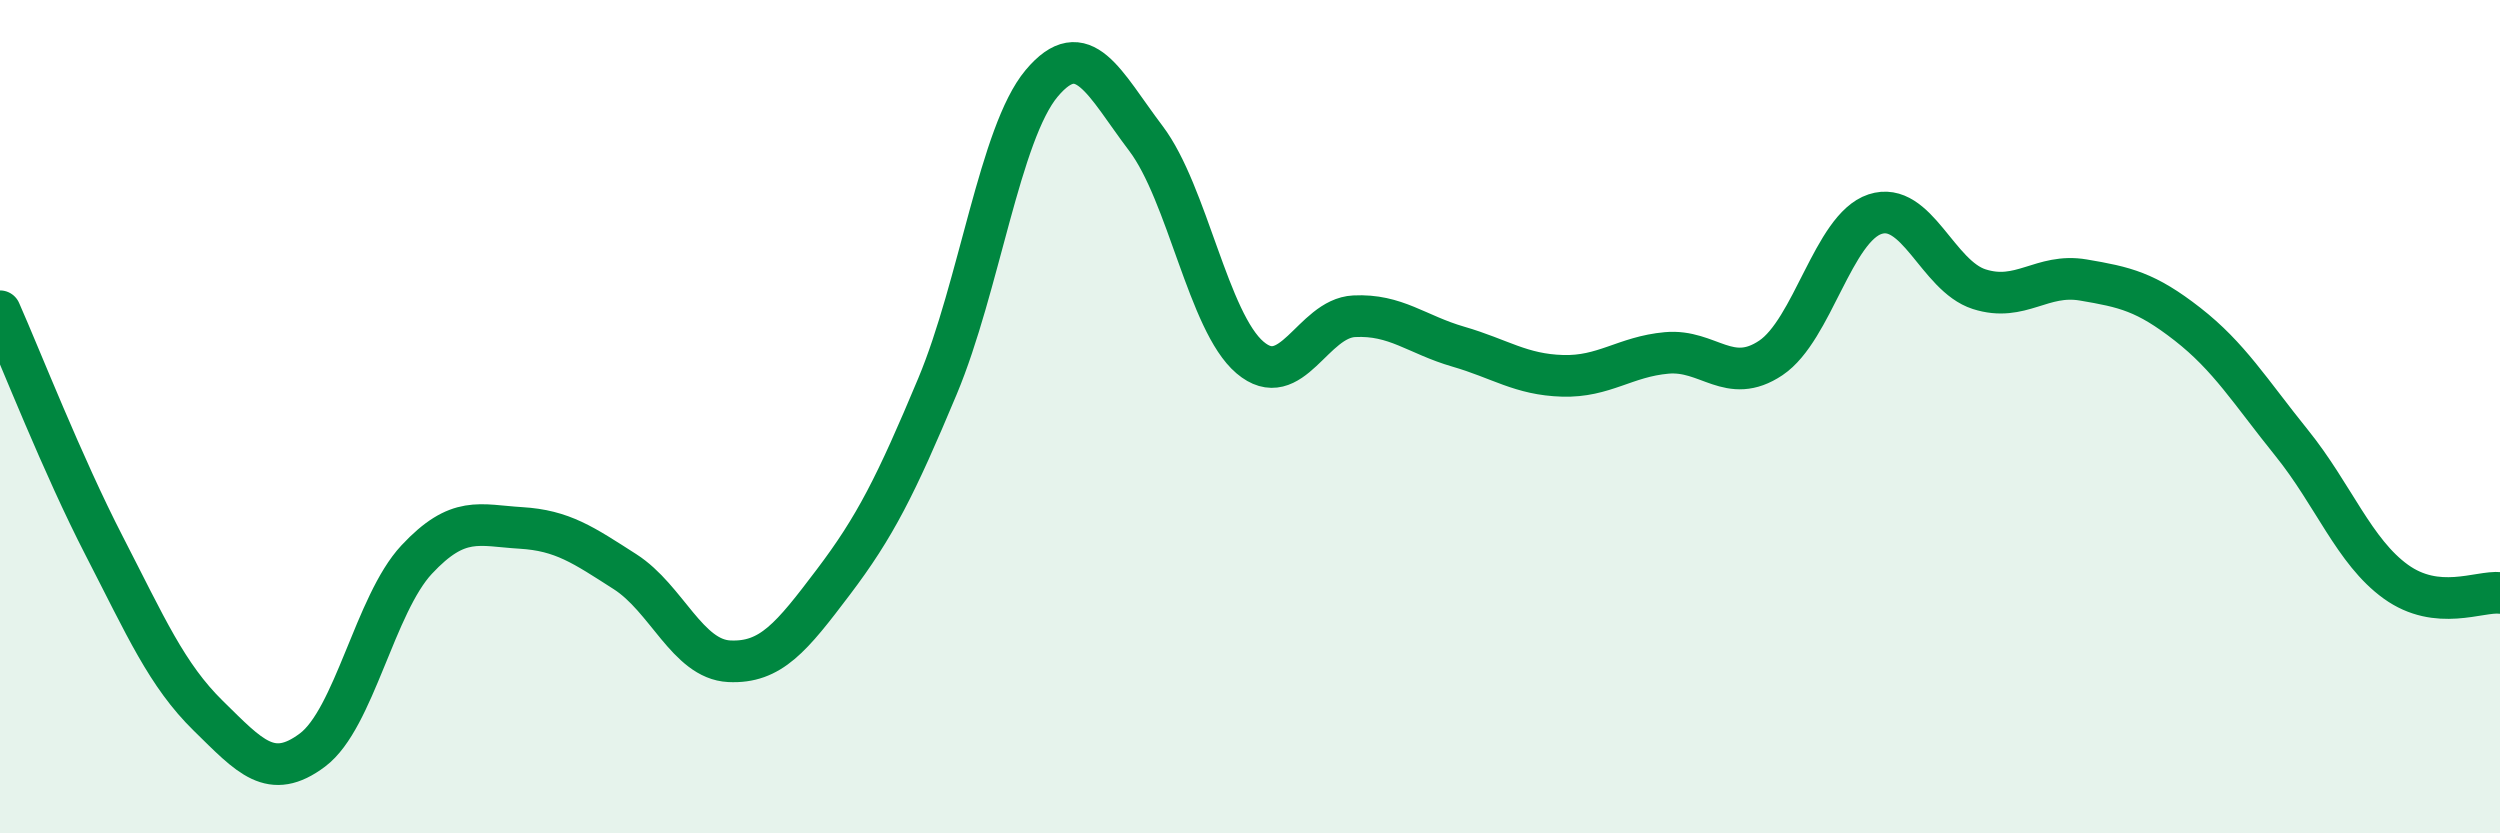 
    <svg width="60" height="20" viewBox="0 0 60 20" xmlns="http://www.w3.org/2000/svg">
      <path
        d="M 0,7.47 C 0.5,8.6 1.5,11.16 2.5,13.1 C 3.5,15.04 4,16.2 5,17.18 C 6,18.16 6.5,18.75 7.5,18 C 8.5,17.25 9,14.5 10,13.43 C 11,12.36 11.5,12.61 12.5,12.67 C 13.5,12.73 14,13.08 15,13.72 C 16,14.36 16.5,15.82 17.5,15.87 C 18.5,15.92 19,15.29 20,13.97 C 21,12.65 21.5,11.66 22.5,9.27 C 23.5,6.88 24,3.19 25,2 C 26,0.81 26.5,2 27.5,3.32 C 28.5,4.64 29,7.73 30,8.58 C 31,9.43 31.5,7.64 32.5,7.59 C 33.5,7.54 34,8.03 35,8.32 C 36,8.61 36.5,8.99 37.5,9.02 C 38.5,9.05 39,8.56 40,8.47 C 41,8.38 41.5,9.26 42.5,8.59 C 43.5,7.92 44,5.47 45,5.14 C 46,4.81 46.5,6.62 47.5,6.94 C 48.5,7.26 49,6.55 50,6.72 C 51,6.89 51.5,7 52.5,7.78 C 53.5,8.56 54,9.39 55,10.63 C 56,11.87 56.5,13.24 57.5,13.96 C 58.5,14.68 59.5,14.18 60,14.23L60 20L0 20Z"
        fill="#008740"
        opacity="0.1"
        stroke-linecap="round"
        stroke-linejoin="round"
      />
      <path
        d="M 0,7.47 C 0.5,8.6 1.5,11.16 2.5,13.1 C 3.5,15.04 4,16.2 5,17.18 C 6,18.16 6.5,18.75 7.5,18 C 8.5,17.25 9,14.5 10,13.43 C 11,12.36 11.5,12.61 12.5,12.67 C 13.5,12.73 14,13.08 15,13.72 C 16,14.36 16.5,15.82 17.5,15.87 C 18.5,15.92 19,15.29 20,13.97 C 21,12.65 21.5,11.66 22.5,9.27 C 23.5,6.88 24,3.19 25,2 C 26,0.81 26.5,2 27.5,3.32 C 28.5,4.64 29,7.73 30,8.58 C 31,9.43 31.5,7.64 32.5,7.59 C 33.5,7.54 34,8.03 35,8.32 C 36,8.61 36.5,8.99 37.5,9.02 C 38.5,9.05 39,8.56 40,8.47 C 41,8.38 41.5,9.26 42.5,8.59 C 43.5,7.92 44,5.47 45,5.14 C 46,4.81 46.5,6.62 47.5,6.94 C 48.5,7.26 49,6.55 50,6.72 C 51,6.89 51.5,7 52.5,7.78 C 53.5,8.56 54,9.39 55,10.63 C 56,11.87 56.5,13.24 57.5,13.96 C 58.5,14.68 59.5,14.18 60,14.23"
        stroke="#008740"
        stroke-width="1"
        fill="none"
        stroke-linecap="round"
        stroke-linejoin="round"
      />
    </svg>
  